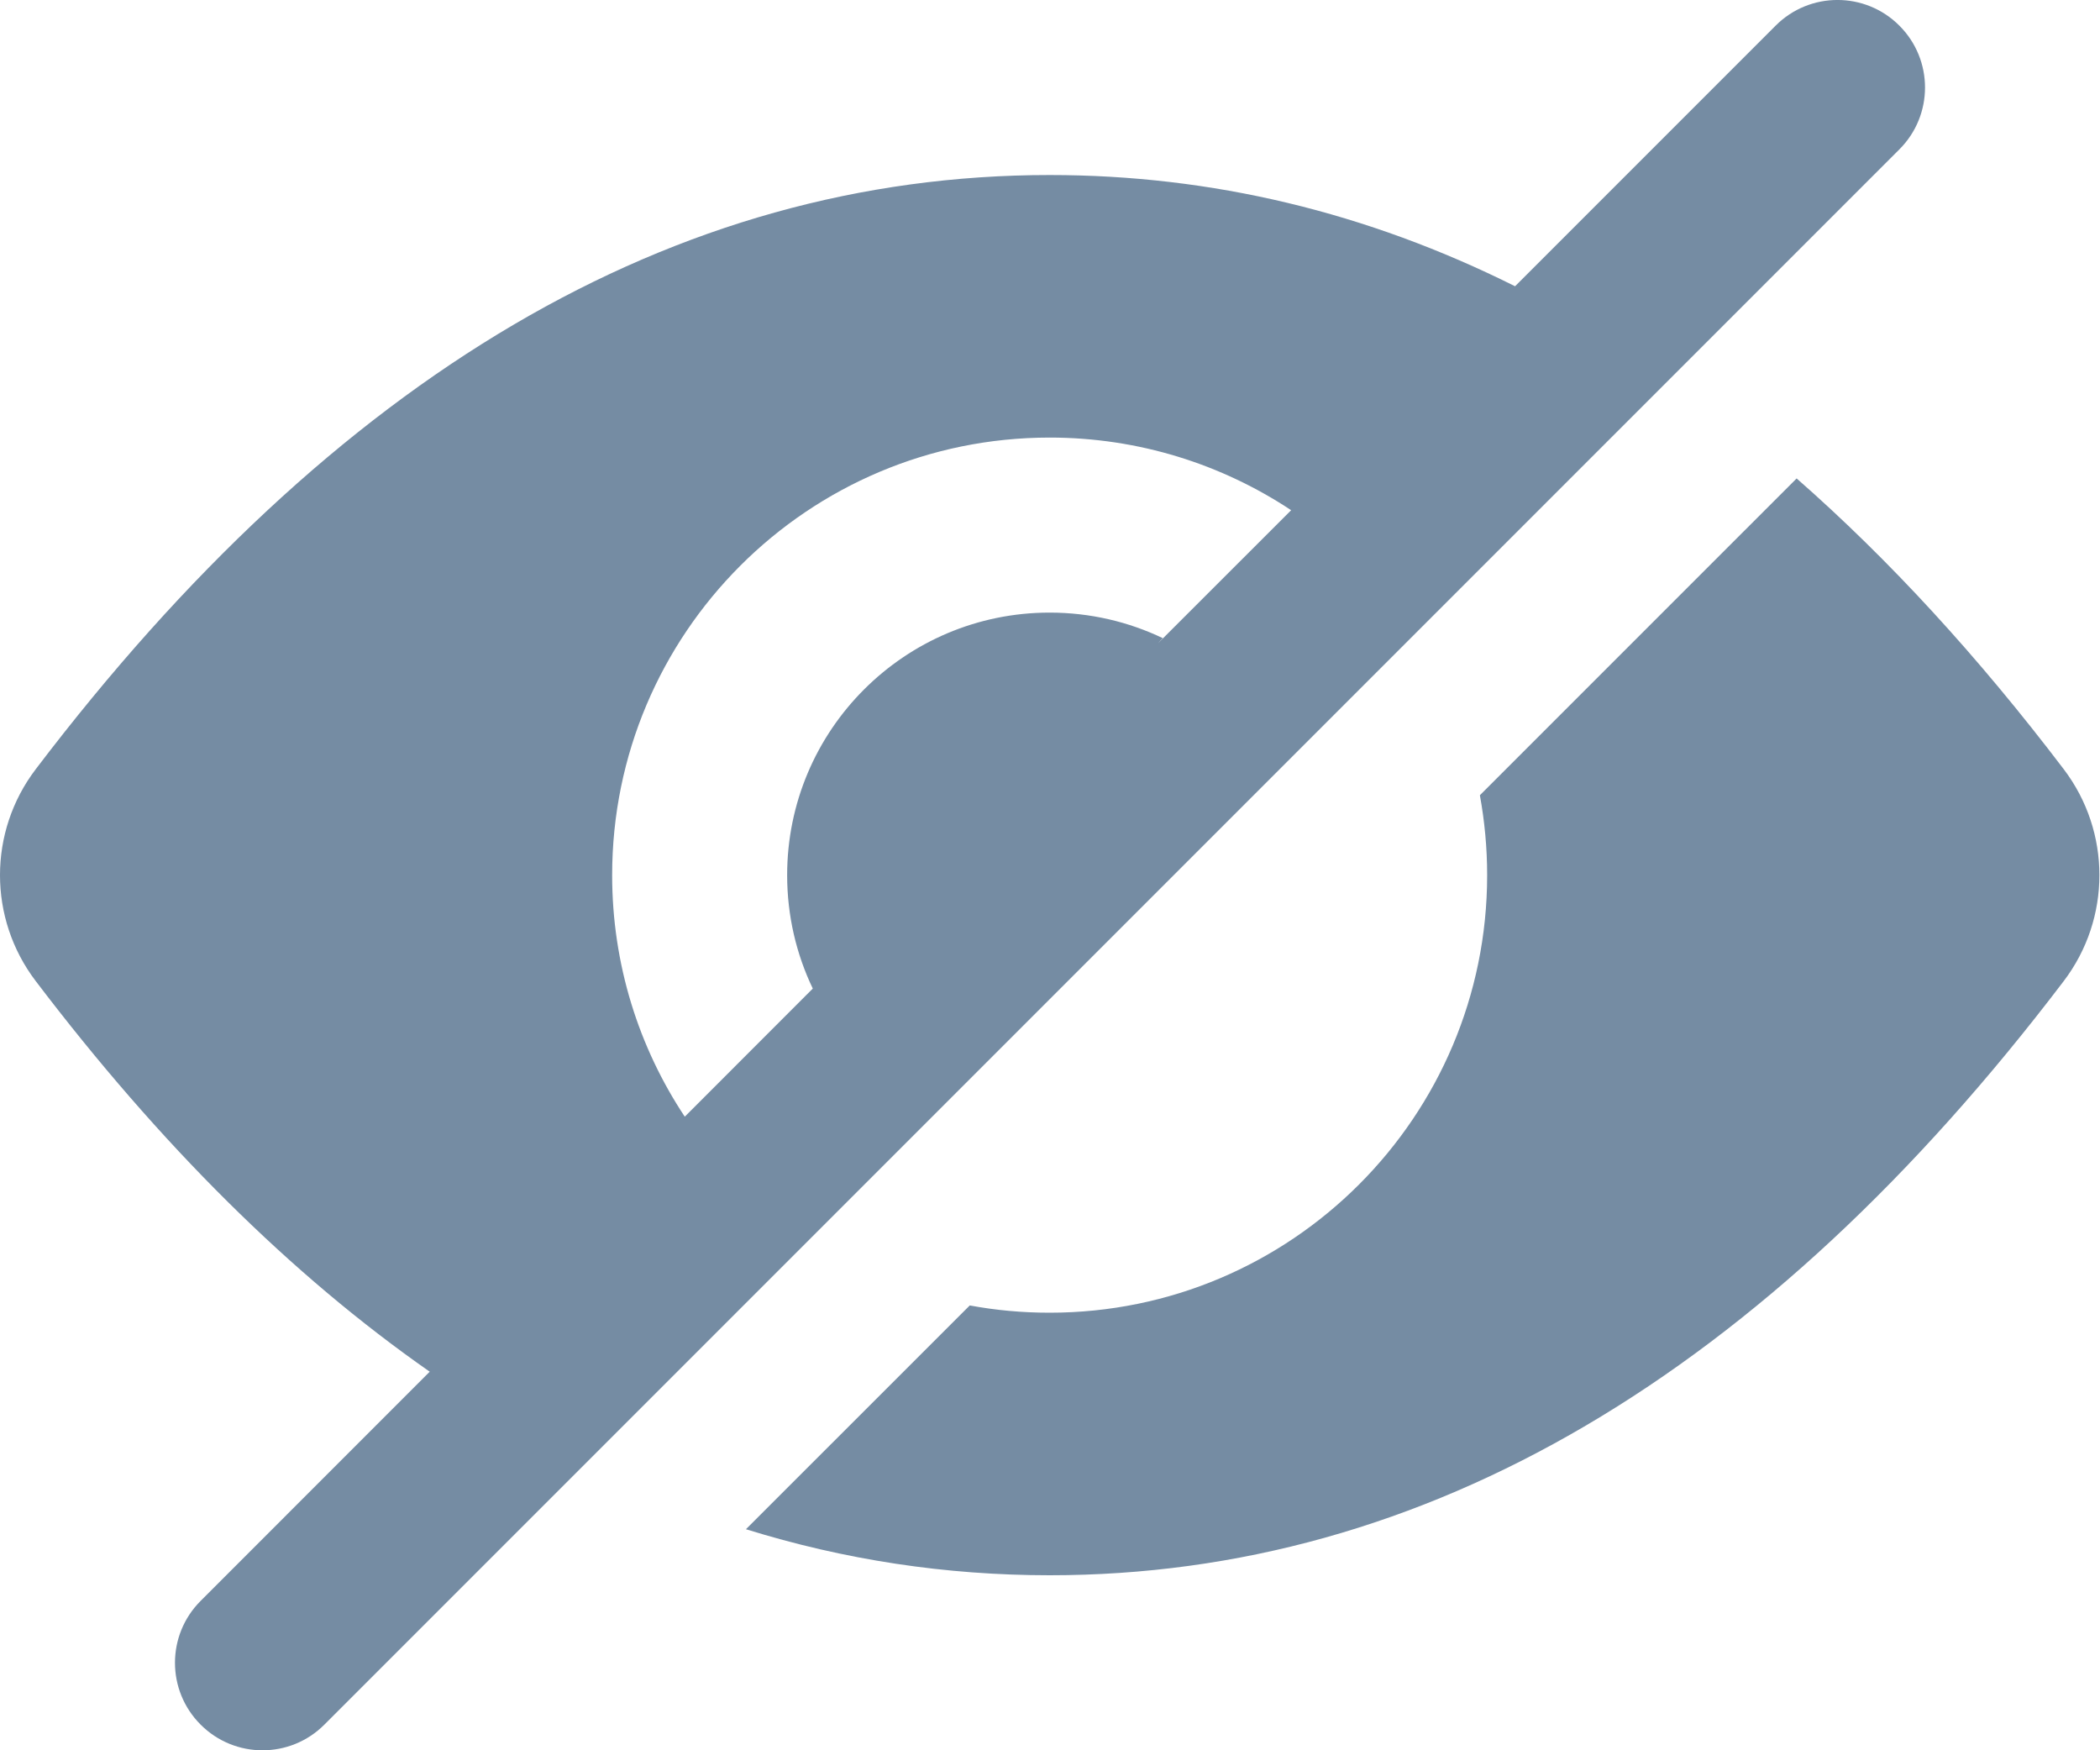 <?xml version="1.0" encoding="UTF-8"?>
<svg xmlns="http://www.w3.org/2000/svg" id="meteor-icon-kit__solid-eye-slash" viewBox="0 0 24 20" fill="none">
  <path fill-rule="evenodd" clip-rule="evenodd" d="M9.289 11.296C9.101 10.904 8.996 10.464 8.996 10C8.996 8.343 10.339 7 11.996 7C12.459 7 12.898 7.105 13.289 7.292C13.27 7.311 13.252 7.33 13.235 7.35L14.756 5.83C13.965 5.306 13.016 5 11.996 5C9.234 5 6.996 7.239 6.996 10C6.996 11.02 7.301 11.969 7.826 12.76L9.289 11.296zM4.911 15.674C3.332 14.572 1.83 13.082 0.408 11.21C-0.136 10.495 -0.136 9.505 0.408 8.79C3.823 4.296 7.697 2 11.997 2C13.849 2 15.623 2.426 17.315 3.271L20.293 0.293C20.683 -0.098 21.317 -0.098 21.707 0.293C22.098 0.683 22.098 1.317 21.707 1.707L3.707 19.707C3.317 20.098 2.683 20.098 2.293 19.707C1.902 19.317 1.902 18.683 2.293 18.293L4.911 15.674zM8.525 17.474L11.083 14.917C11.379 14.972 11.684 15 11.996 15C14.757 15 16.996 12.761 16.996 10C16.996 9.688 16.967 9.383 16.913 9.087L20.533 5.467C21.588 6.392 22.606 7.5 23.586 8.79C24.129 9.505 24.129 10.495 23.586 11.21C20.171 15.704 16.296 18 11.997 18C10.807 18 9.65 17.824 8.525 17.474z" fill="#758CA3"></path>
</svg>
